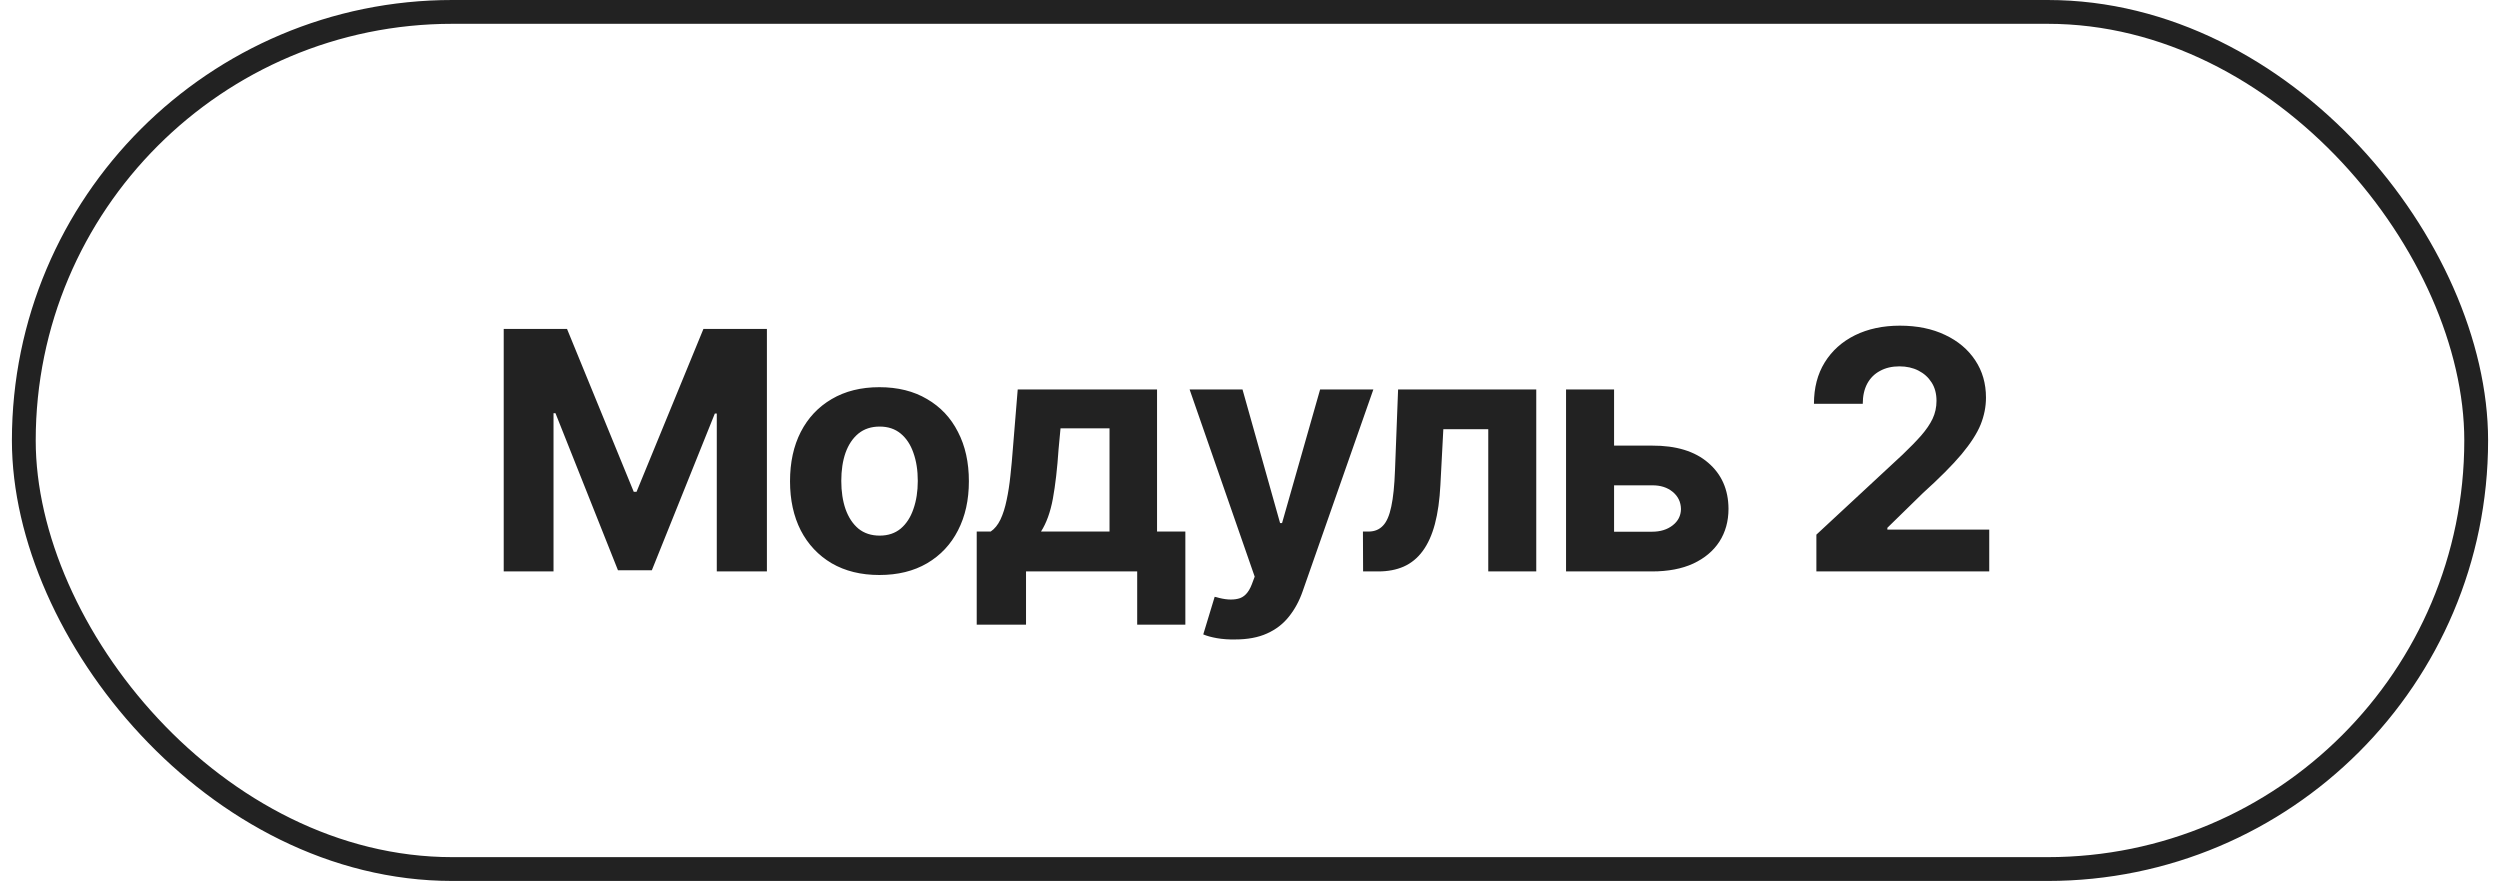 <?xml version="1.0" encoding="UTF-8"?> <svg xmlns="http://www.w3.org/2000/svg" width="105" height="37" viewBox="0 0 105 37" fill="none"><rect x="1" y="0.5" width="103" height="36" rx="18" stroke="#222222"></rect><path d="M21.156 13.815H23.815L26.618 20.657H26.734L29.544 13.815H32.21V24H30.105V17.369H30.023L27.377 23.952H25.955L23.33 17.355H23.248V24H21.156V13.815ZM36.934 24.15C36.163 24.15 35.496 23.986 34.931 23.658C34.37 23.326 33.937 22.865 33.632 22.277C33.331 21.685 33.181 20.997 33.181 20.213C33.181 19.42 33.331 18.73 33.632 18.142C33.937 17.549 34.37 17.089 34.931 16.761C35.496 16.428 36.163 16.262 36.934 16.262C37.708 16.262 38.376 16.428 38.937 16.761C39.502 17.089 39.935 17.549 40.235 18.142C40.541 18.73 40.693 19.42 40.693 20.213C40.693 20.997 40.541 21.685 40.235 22.277C39.935 22.865 39.502 23.326 38.937 23.658C38.376 23.986 37.708 24.15 36.934 24.15ZM36.947 22.496C37.298 22.496 37.592 22.398 37.829 22.202C38.066 22.002 38.244 21.728 38.362 21.382C38.485 21.035 38.547 20.641 38.547 20.199C38.547 19.753 38.485 19.358 38.362 19.017C38.244 18.675 38.066 18.406 37.829 18.21C37.592 18.014 37.298 17.916 36.947 17.916C36.592 17.916 36.293 18.014 36.052 18.21C35.815 18.406 35.635 18.675 35.512 19.017C35.393 19.358 35.334 19.753 35.334 20.199C35.334 20.641 35.393 21.035 35.512 21.382C35.635 21.728 35.815 22.002 36.052 22.202C36.293 22.398 36.592 22.496 36.947 22.496ZM41.022 26.235V22.325H41.609C41.773 22.216 41.91 22.047 42.02 21.819C42.129 21.587 42.215 21.314 42.279 20.999C42.348 20.68 42.4 20.338 42.437 19.974C42.477 19.609 42.512 19.24 42.539 18.866L42.744 16.357H48.596V22.325H49.785V26.235H47.762V24H43.093V26.235H41.022ZM43.722 22.325H46.6V17.991H44.542L44.46 18.866C44.405 19.682 44.325 20.375 44.221 20.944C44.116 21.509 43.95 21.97 43.722 22.325ZM51.87 26.857C51.601 26.862 51.348 26.844 51.111 26.803C50.879 26.762 50.688 26.709 50.537 26.645L51.016 25.066L51.084 25.08C51.44 25.185 51.742 25.208 51.993 25.148C52.248 25.094 52.442 24.893 52.574 24.547L52.697 24.219L49.963 16.357H52.185L53.764 21.97H53.846L55.445 16.357H57.681L54.714 24.827C54.573 25.237 54.379 25.595 54.133 25.9C53.891 26.206 53.586 26.44 53.217 26.605C52.848 26.773 52.399 26.857 51.87 26.857ZM57.25 24L57.243 22.325H57.496C57.738 22.321 57.934 22.239 58.084 22.079C58.239 21.92 58.355 21.653 58.433 21.279C58.515 20.901 58.567 20.391 58.59 19.748L58.72 16.357H64.523V24H62.507V18.025H60.62L60.497 20.363C60.465 21.001 60.388 21.55 60.265 22.011C60.142 22.471 59.971 22.849 59.752 23.145C59.538 23.437 59.273 23.654 58.959 23.795C58.649 23.932 58.291 24 57.886 24H57.25ZM67.094 18.716H69.384C70.395 18.711 71.182 18.951 71.742 19.434C72.307 19.917 72.592 20.561 72.597 21.368C72.597 21.892 72.469 22.352 72.214 22.749C71.959 23.141 71.592 23.449 71.113 23.672C70.635 23.891 70.058 24 69.384 24H65.774V16.357H67.791V22.332H69.384C69.735 22.332 70.024 22.243 70.252 22.065C70.48 21.888 70.596 21.66 70.601 21.382C70.596 21.086 70.48 20.844 70.252 20.657C70.024 20.47 69.735 20.379 69.384 20.384H67.094V18.716ZM76.288 24V22.455L79.911 19.092C80.221 18.796 80.481 18.529 80.69 18.292C80.9 18.05 81.06 17.816 81.169 17.588C81.278 17.355 81.333 17.105 81.333 16.836C81.333 16.535 81.265 16.278 81.128 16.064C80.991 15.849 80.807 15.683 80.574 15.565C80.342 15.446 80.075 15.387 79.774 15.387C79.465 15.387 79.193 15.45 78.961 15.578C78.728 15.701 78.549 15.881 78.421 16.118C78.298 16.351 78.236 16.631 78.236 16.959H76.186C76.186 16.289 76.336 15.71 76.637 15.223C76.942 14.73 77.366 14.35 77.908 14.081C78.455 13.812 79.084 13.678 79.795 13.678C80.519 13.678 81.153 13.808 81.695 14.067C82.238 14.323 82.659 14.678 82.96 15.134C83.261 15.585 83.411 16.107 83.411 16.699C83.411 17.082 83.336 17.46 83.186 17.834C83.035 18.203 82.769 18.618 82.386 19.078C82.003 19.534 81.461 20.078 80.759 20.712L79.269 22.168V22.243H83.548V24H76.288Z" fill="#222222"></path></svg> 